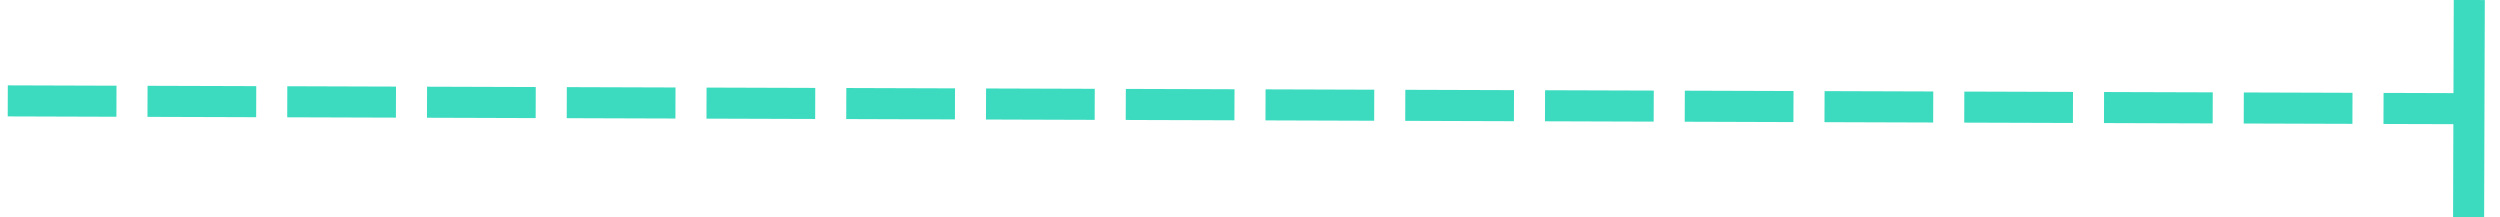 <?xml version="1.0" encoding="UTF-8"?>
<svg width="161px" height="14px" viewBox="0 0 161 14" version="1.1" xmlns="http://www.w3.org/2000/svg" xmlns:xlink="http://www.w3.org/1999/xlink">
    <title>line_kidneys</title>
    <g id="Desktop" stroke="none" stroke-width="1" fill="none" fill-rule="evenodd">
        <g id="1.0---About-HypoPara" transform="translate(-532, -884)" fill="#3CDBC0" fill-rule="nonzero">
            <g id="Section-1" transform="translate(233, 515)">
                <g id="DSE-Body-Diagram" transform="translate(0, 154)">
                    <path d="M457.022,214.997 L459.022,215.003 L459.019,216.003 L458.997,222.925 L458.997,223.003 L458.981,228.003 L458.978,229.003 L456.978,228.997 L456.981,227.997 L456.996,222.996 L453.496,222.986 L452.496,222.983 L452.502,220.983 L453.502,220.986 L457.003,220.997 L457.019,215.997 L457.022,214.997 Z M443.502,220.954 L444.502,220.957 L449.502,220.973 L450.502,220.976 L450.496,222.976 L449.496,222.973 L444.496,222.957 L443.496,222.954 L443.502,220.954 Z M434.502,220.925 L435.502,220.929 L440.502,220.944 L441.502,220.948 L441.496,222.948 L440.496,222.944 L435.496,222.929 L434.496,222.925 L434.502,220.925 Z M425.503,220.897 L426.503,220.9 L431.503,220.916 L432.503,220.919 L432.496,222.919 L431.496,222.916 L426.496,222.9 L425.496,222.897 L425.503,220.897 Z M416.503,220.868 L417.503,220.871 L422.503,220.887 L423.503,220.89 L423.496,222.89 L422.496,222.887 L417.496,222.871 L416.496,222.868 L416.503,220.868 Z M407.503,220.84 L408.503,220.843 L413.503,220.859 L414.503,220.862 L414.496,222.862 L413.496,222.859 L408.496,222.843 L407.496,222.84 L407.503,220.84 Z M398.503,220.811 L399.503,220.814 L404.503,220.83 L405.503,220.833 L405.496,222.833 L404.496,222.83 L399.496,222.814 L398.496,222.811 L398.503,220.811 Z M389.503,220.783 L390.503,220.786 L395.503,220.802 L396.503,220.805 L396.496,222.805 L395.496,222.802 L390.496,222.786 L389.496,222.783 L389.503,220.783 Z M380.503,220.754 L381.503,220.757 L386.503,220.773 L387.503,220.776 L387.496,222.776 L386.496,222.773 L381.496,222.757 L380.496,222.754 L380.503,220.754 Z M371.503,220.725 L372.503,220.729 L377.503,220.744 L378.503,220.748 L378.496,222.748 L377.496,222.744 L372.496,222.729 L371.496,222.725 L371.503,220.725 Z M362.503,220.697 L363.503,220.7 L368.503,220.716 L369.503,220.719 L369.496,222.719 L368.496,222.716 L363.497,222.7 L362.497,222.697 L362.503,220.697 Z M353.503,220.668 L354.503,220.671 L359.503,220.687 L360.503,220.69 L360.497,222.69 L359.497,222.687 L354.497,222.671 L353.497,222.668 L353.503,220.668 Z M344.503,220.64 L345.503,220.643 L350.503,220.659 L351.503,220.662 L351.497,222.662 L350.497,222.659 L345.497,222.643 L344.497,222.64 L344.503,220.64 Z M335.503,220.611 L336.503,220.614 L341.503,220.63 L342.503,220.633 L342.497,222.633 L341.497,222.63 L336.497,222.614 L335.497,222.611 L335.503,220.611 Z M326.503,220.583 L327.503,220.586 L332.503,220.602 L333.503,220.605 L333.497,222.605 L332.497,222.602 L327.497,222.586 L326.497,222.583 L326.503,220.583 Z M317.503,220.554 L318.503,220.557 L323.503,220.573 L324.503,220.576 L324.497,222.576 L323.497,222.573 L318.497,222.557 L317.497,222.554 L317.503,220.554 Z M308.503,220.525 L309.503,220.529 L314.503,220.544 L315.503,220.548 L315.497,222.548 L314.497,222.544 L309.497,222.529 L308.497,222.525 L308.503,220.525 Z M299.503,220.497 L300.503,220.5 L305.503,220.516 L306.503,220.519 L306.497,222.519 L305.497,222.516 L300.497,222.5 L299.497,222.497 L299.503,220.497 Z" id="line_kidneys"></path>
                </g>
            </g>
        </g>
    </g>
</svg>